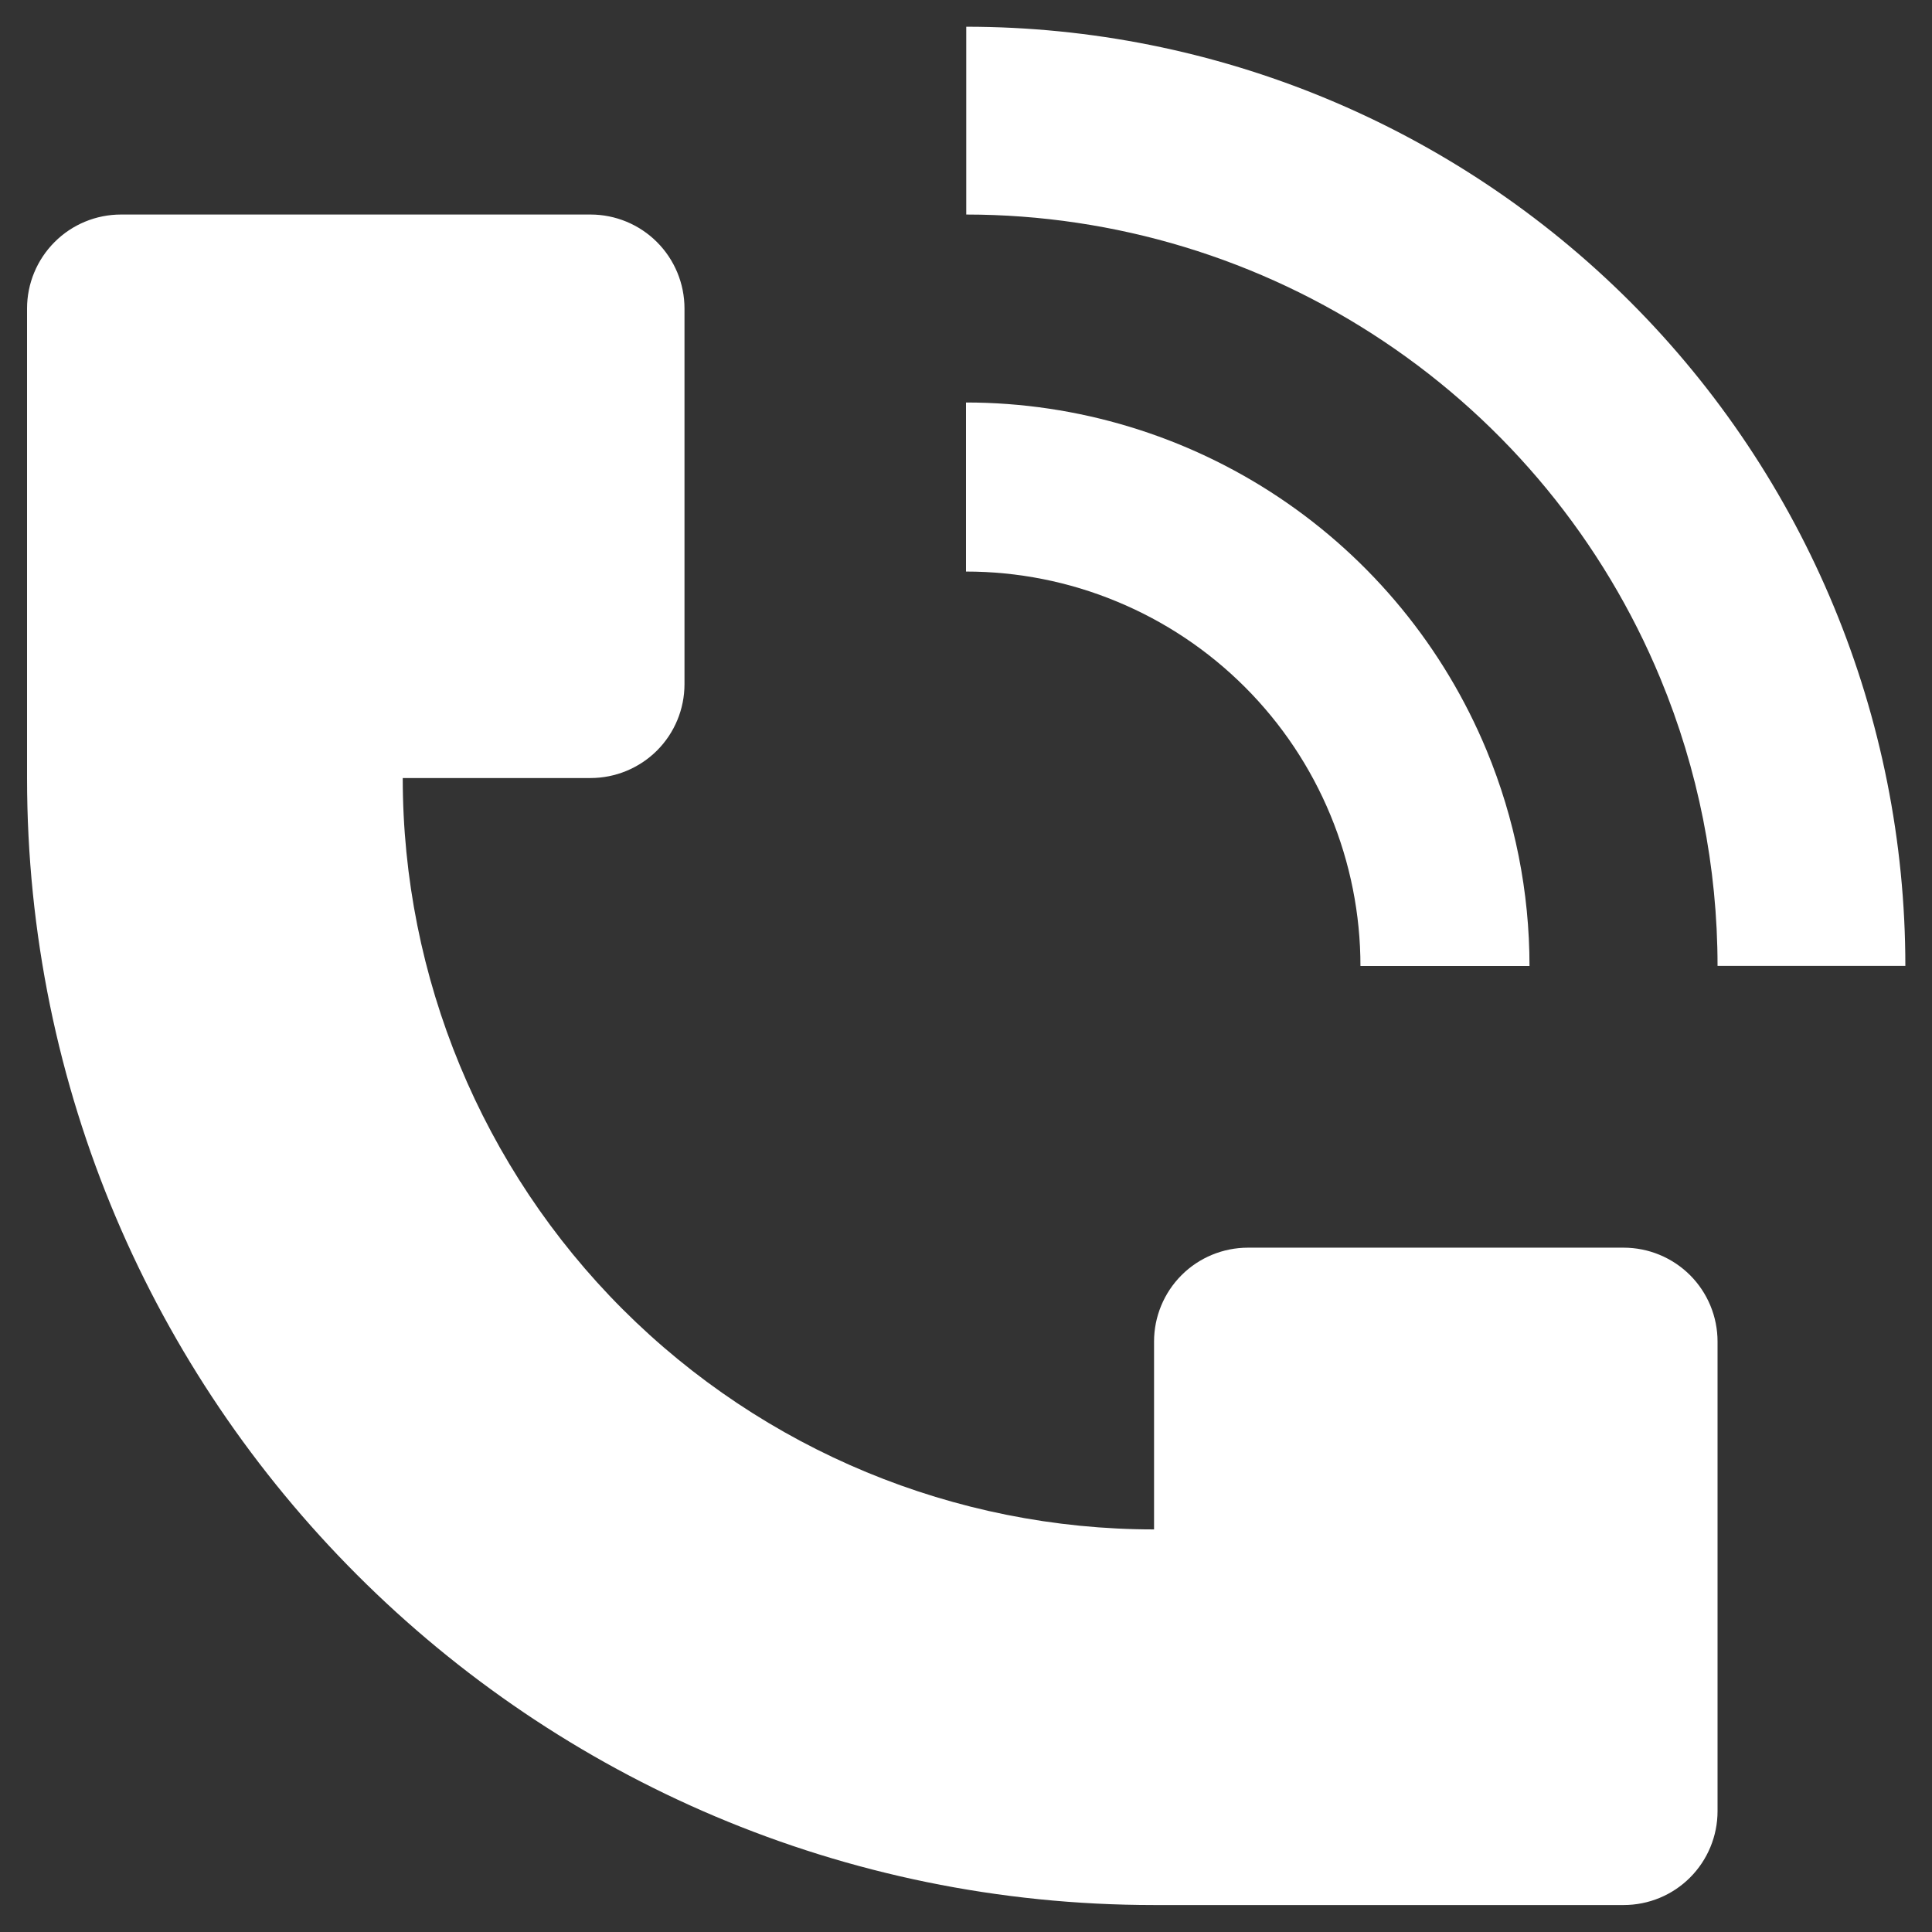 <svg xmlns="http://www.w3.org/2000/svg" width="24" height="24" viewBox="0 0 24 24" fill="none"><rect x="0" y="0" width="24" height="24" fill="#333333" stroke="none"/><path d="M23.669 11.999C23.669 8.905 22.439 5.938 20.252 3.75C18.064 1.562 15.097 0.333 12.003 0.332V2.665C13.848 2.666 15.653 3.213 17.187 4.239C18.722 5.264 19.919 6.721 20.625 8.426C21.095 9.559 21.336 10.773 21.336 11.999H23.669ZM0.336 9.665V3.832C0.336 3.523 0.459 3.226 0.678 3.007C0.896 2.788 1.193 2.665 1.503 2.665H7.336C7.645 2.665 7.942 2.788 8.161 3.007C8.38 3.226 8.503 3.523 8.503 3.832V8.499C8.503 8.808 8.38 9.105 8.161 9.324C7.942 9.542 7.645 9.665 7.336 9.665H5.003C5.003 12.141 5.986 14.515 7.736 16.265C9.487 18.015 11.861 18.999 14.336 18.999V16.665C14.336 16.356 14.459 16.059 14.678 15.84C14.896 15.622 15.193 15.499 15.503 15.499H20.169C20.479 15.499 20.775 15.622 20.994 15.84C21.213 16.059 21.336 16.356 21.336 16.665V22.499C21.336 22.808 21.213 23.105 20.994 23.324C20.775 23.543 20.479 23.665 20.169 23.665H14.336C6.604 23.665 0.336 17.397 0.336 9.665Z" fill="white"></path><path d="M18.467 9.321C18.819 10.171 19 11.081 19 12H16.9C16.9 11.357 16.773 10.719 16.527 10.125C16.281 9.53 15.92 8.99 15.465 8.535C15.01 8.08 14.47 7.719 13.875 7.473C13.281 7.226 12.643 7.1 12 7.1V5C13.384 5 14.738 5.411 15.889 6.18C17.04 6.949 17.937 8.042 18.467 9.321V9.321Z" fill="white"></path></svg>